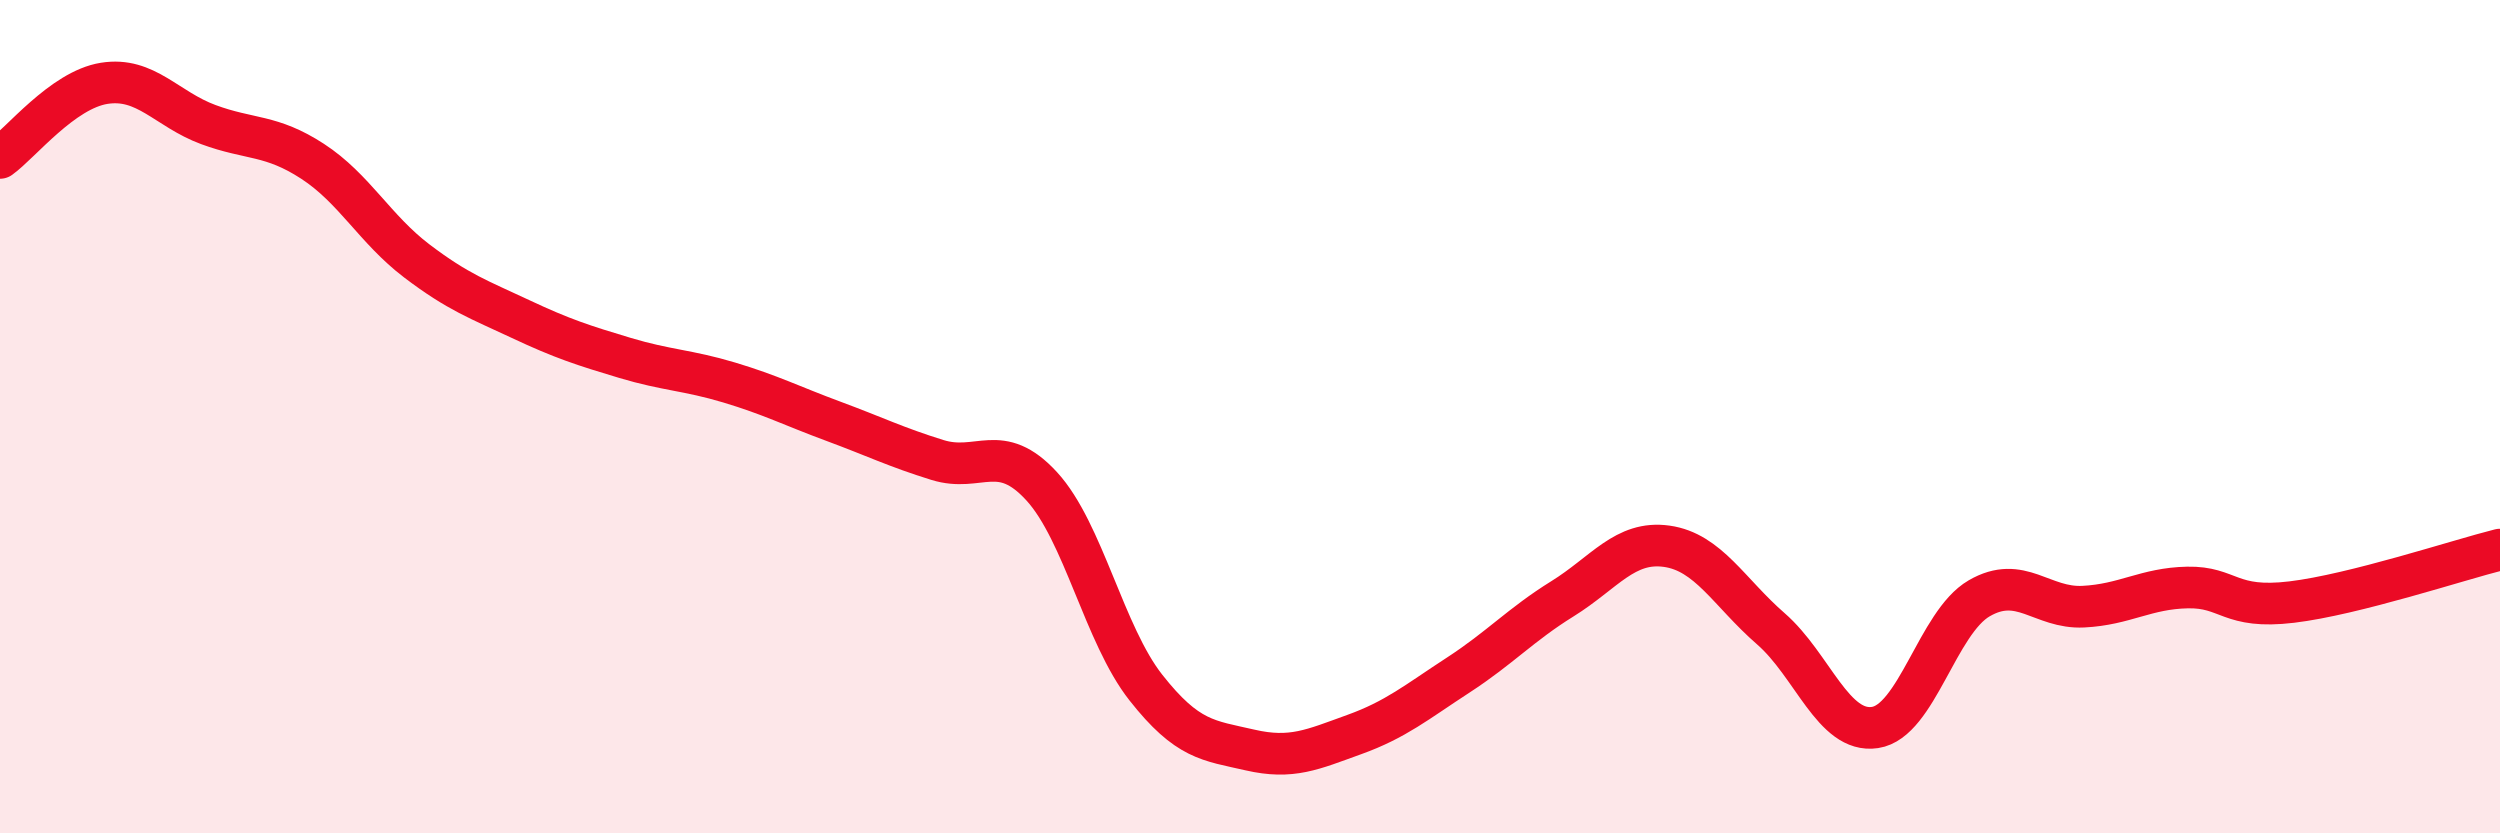 
    <svg width="60" height="20" viewBox="0 0 60 20" xmlns="http://www.w3.org/2000/svg">
      <path
        d="M 0,3.79 C 0.5,3.43 1.5,2.16 2.5,2 C 3.5,1.84 4,2.62 5,2.99 C 6,3.36 6.5,3.22 7.5,3.87 C 8.5,4.52 9,5.5 10,6.26 C 11,7.02 11.5,7.19 12.5,7.66 C 13.5,8.13 14,8.29 15,8.59 C 16,8.89 16.5,8.88 17.5,9.18 C 18.5,9.48 19,9.74 20,10.11 C 21,10.48 21.5,10.73 22.5,11.04 C 23.5,11.35 24,10.58 25,11.67 C 26,12.76 26.5,15.23 27.5,16.5 C 28.5,17.77 29,17.77 30,18 C 31,18.23 31.5,17.99 32.5,17.63 C 33.5,17.27 34,16.85 35,16.2 C 36,15.55 36.5,14.99 37.5,14.37 C 38.5,13.75 39,12.97 40,13.11 C 41,13.25 41.5,14.22 42.5,15.09 C 43.5,15.96 44,17.61 45,17.46 C 46,17.31 46.5,14.94 47.5,14.36 C 48.5,13.78 49,14.61 50,14.56 C 51,14.51 51.5,14.12 52.5,14.1 C 53.5,14.08 53.5,14.63 55,14.45 C 56.5,14.27 59,13.44 60,13.19L60 20L0 20Z"
        fill="#EB0A25"
        opacity="0.1"
        stroke-linecap="round"
        stroke-linejoin="round"
      />
      <path
        d="M 0,3.79 C 0.5,3.43 1.5,2.16 2.5,2 C 3.5,1.84 4,2.62 5,2.99 C 6,3.36 6.5,3.22 7.5,3.87 C 8.5,4.52 9,5.5 10,6.26 C 11,7.02 11.5,7.19 12.5,7.66 C 13.5,8.13 14,8.29 15,8.59 C 16,8.89 16.5,8.88 17.5,9.18 C 18.5,9.48 19,9.74 20,10.11 C 21,10.48 21.5,10.73 22.5,11.04 C 23.5,11.35 24,10.58 25,11.67 C 26,12.76 26.5,15.23 27.5,16.5 C 28.5,17.77 29,17.77 30,18 C 31,18.23 31.5,17.99 32.5,17.63 C 33.5,17.27 34,16.85 35,16.2 C 36,15.55 36.5,14.99 37.5,14.37 C 38.5,13.75 39,12.97 40,13.11 C 41,13.25 41.5,14.22 42.5,15.09 C 43.5,15.96 44,17.61 45,17.46 C 46,17.31 46.5,14.94 47.5,14.36 C 48.5,13.78 49,14.61 50,14.56 C 51,14.51 51.5,14.12 52.5,14.1 C 53.5,14.08 53.5,14.63 55,14.45 C 56.5,14.27 59,13.44 60,13.19"
        stroke="#EB0A25"
        stroke-width="1"
        fill="none"
        stroke-linecap="round"
        stroke-linejoin="round"
      />
    </svg>
  